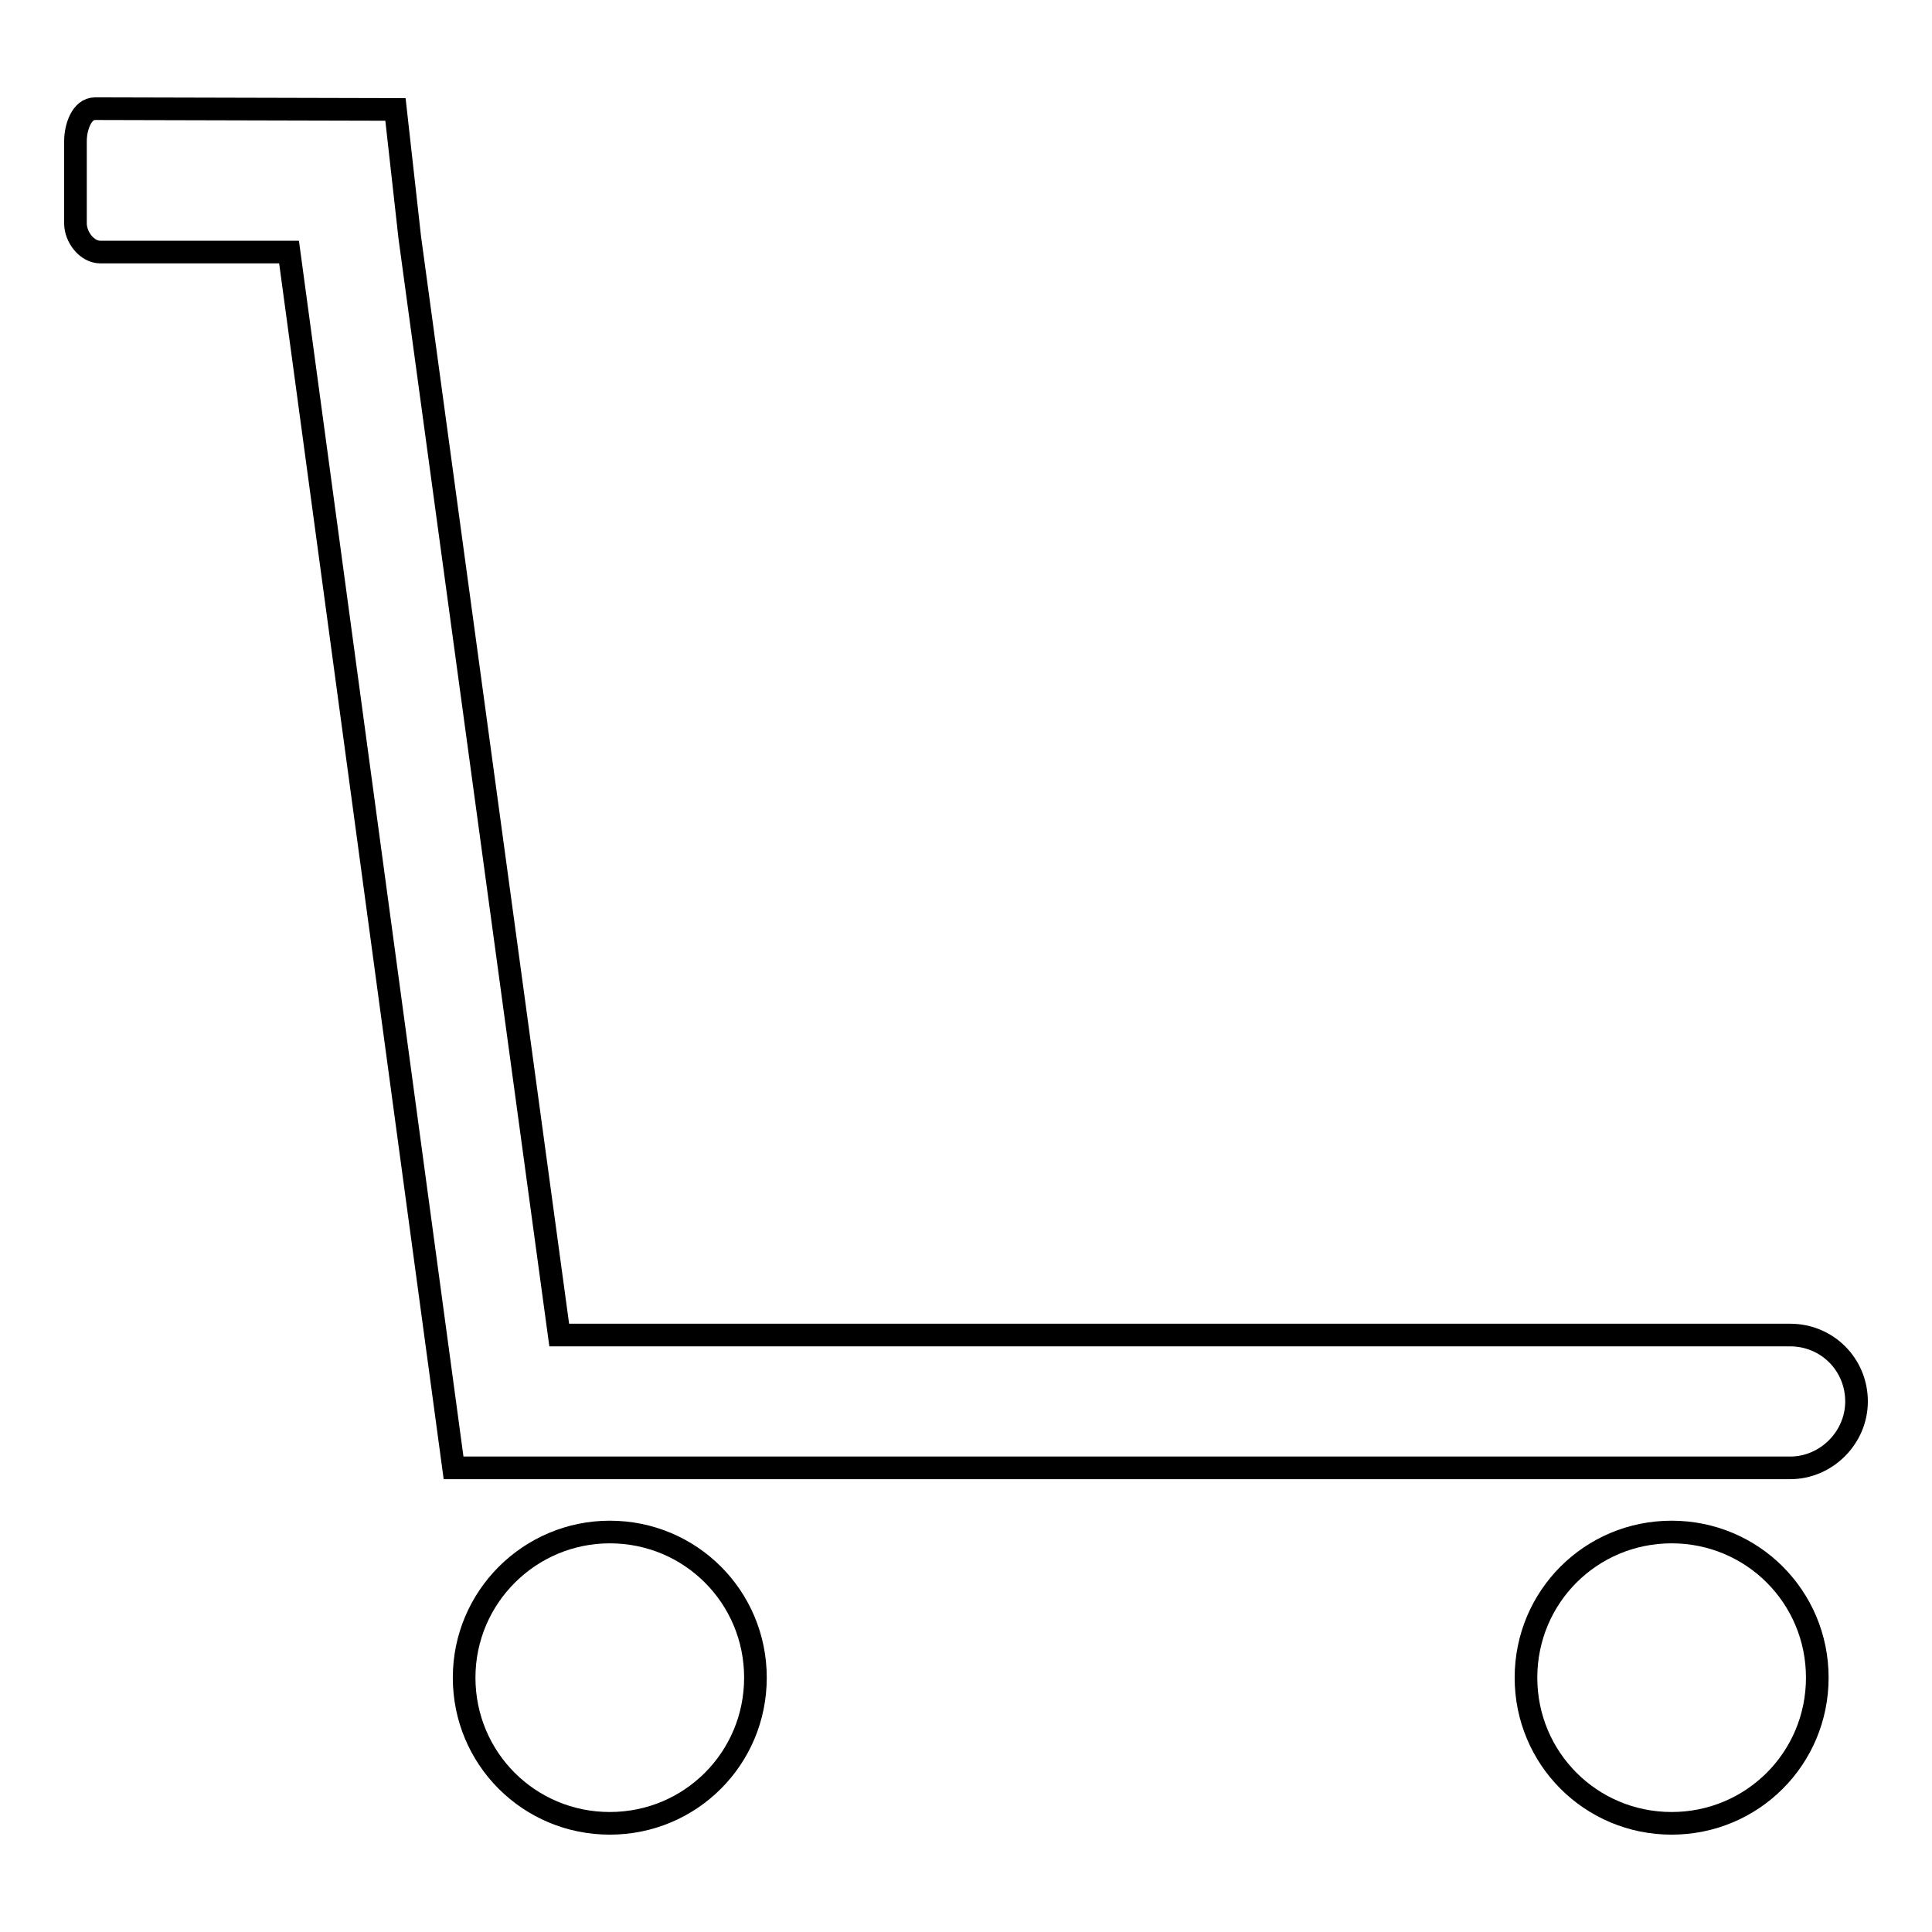 <?xml version="1.0" encoding="utf-8"?>
<!-- Svg Vector Icons : http://www.onlinewebfonts.com/icon -->
<!DOCTYPE svg PUBLIC "-//W3C//DTD SVG 1.1//EN" "http://www.w3.org/Graphics/SVG/1.1/DTD/svg11.dtd">
<svg version="1.1" xmlns="http://www.w3.org/2000/svg" xmlns:xlink="http://www.w3.org/1999/xlink" x="0px" y="0px" viewBox="0 0 256 256" enable-background="new 0 0 256 256" xml:space="preserve">
<g><g><path stroke-width="3" fill-opacity="0" stroke="#000000"  d="M61.5,222.3c0,10.7,8.6,19.3,19.3,19.3c10.7,0,19.3-8.6,19.3-19.3c0-10.7-8.6-19.3-19.3-19.3C70.2,203,61.5,211.6,61.5,222.3z"/><path stroke-width="3" fill-opacity="0" stroke="#000000"  d="M202.2,222.3c0,10.7,8.6,19.3,19.3,19.3s19.3-8.6,19.3-19.3c0-10.7-8.6-19.3-19.3-19.3S202.2,211.6,202.2,222.3z"/><path stroke-width="3" fill-opacity="0" stroke="#000000"  d="M237.2,176.9H74.1L54.3,31.5l-1.9-17l-39.8-0.1c-1.8,0-2.6,2.5-2.6,4.3v10.9c0,1.8,1.5,3.8,3.3,3.8h25l21.8,161.1h177.1c4.8,0,8.8-4,8.8-8.8l0,0C246,180.8,242.1,176.9,237.2,176.9z"/></g></g>
</svg>